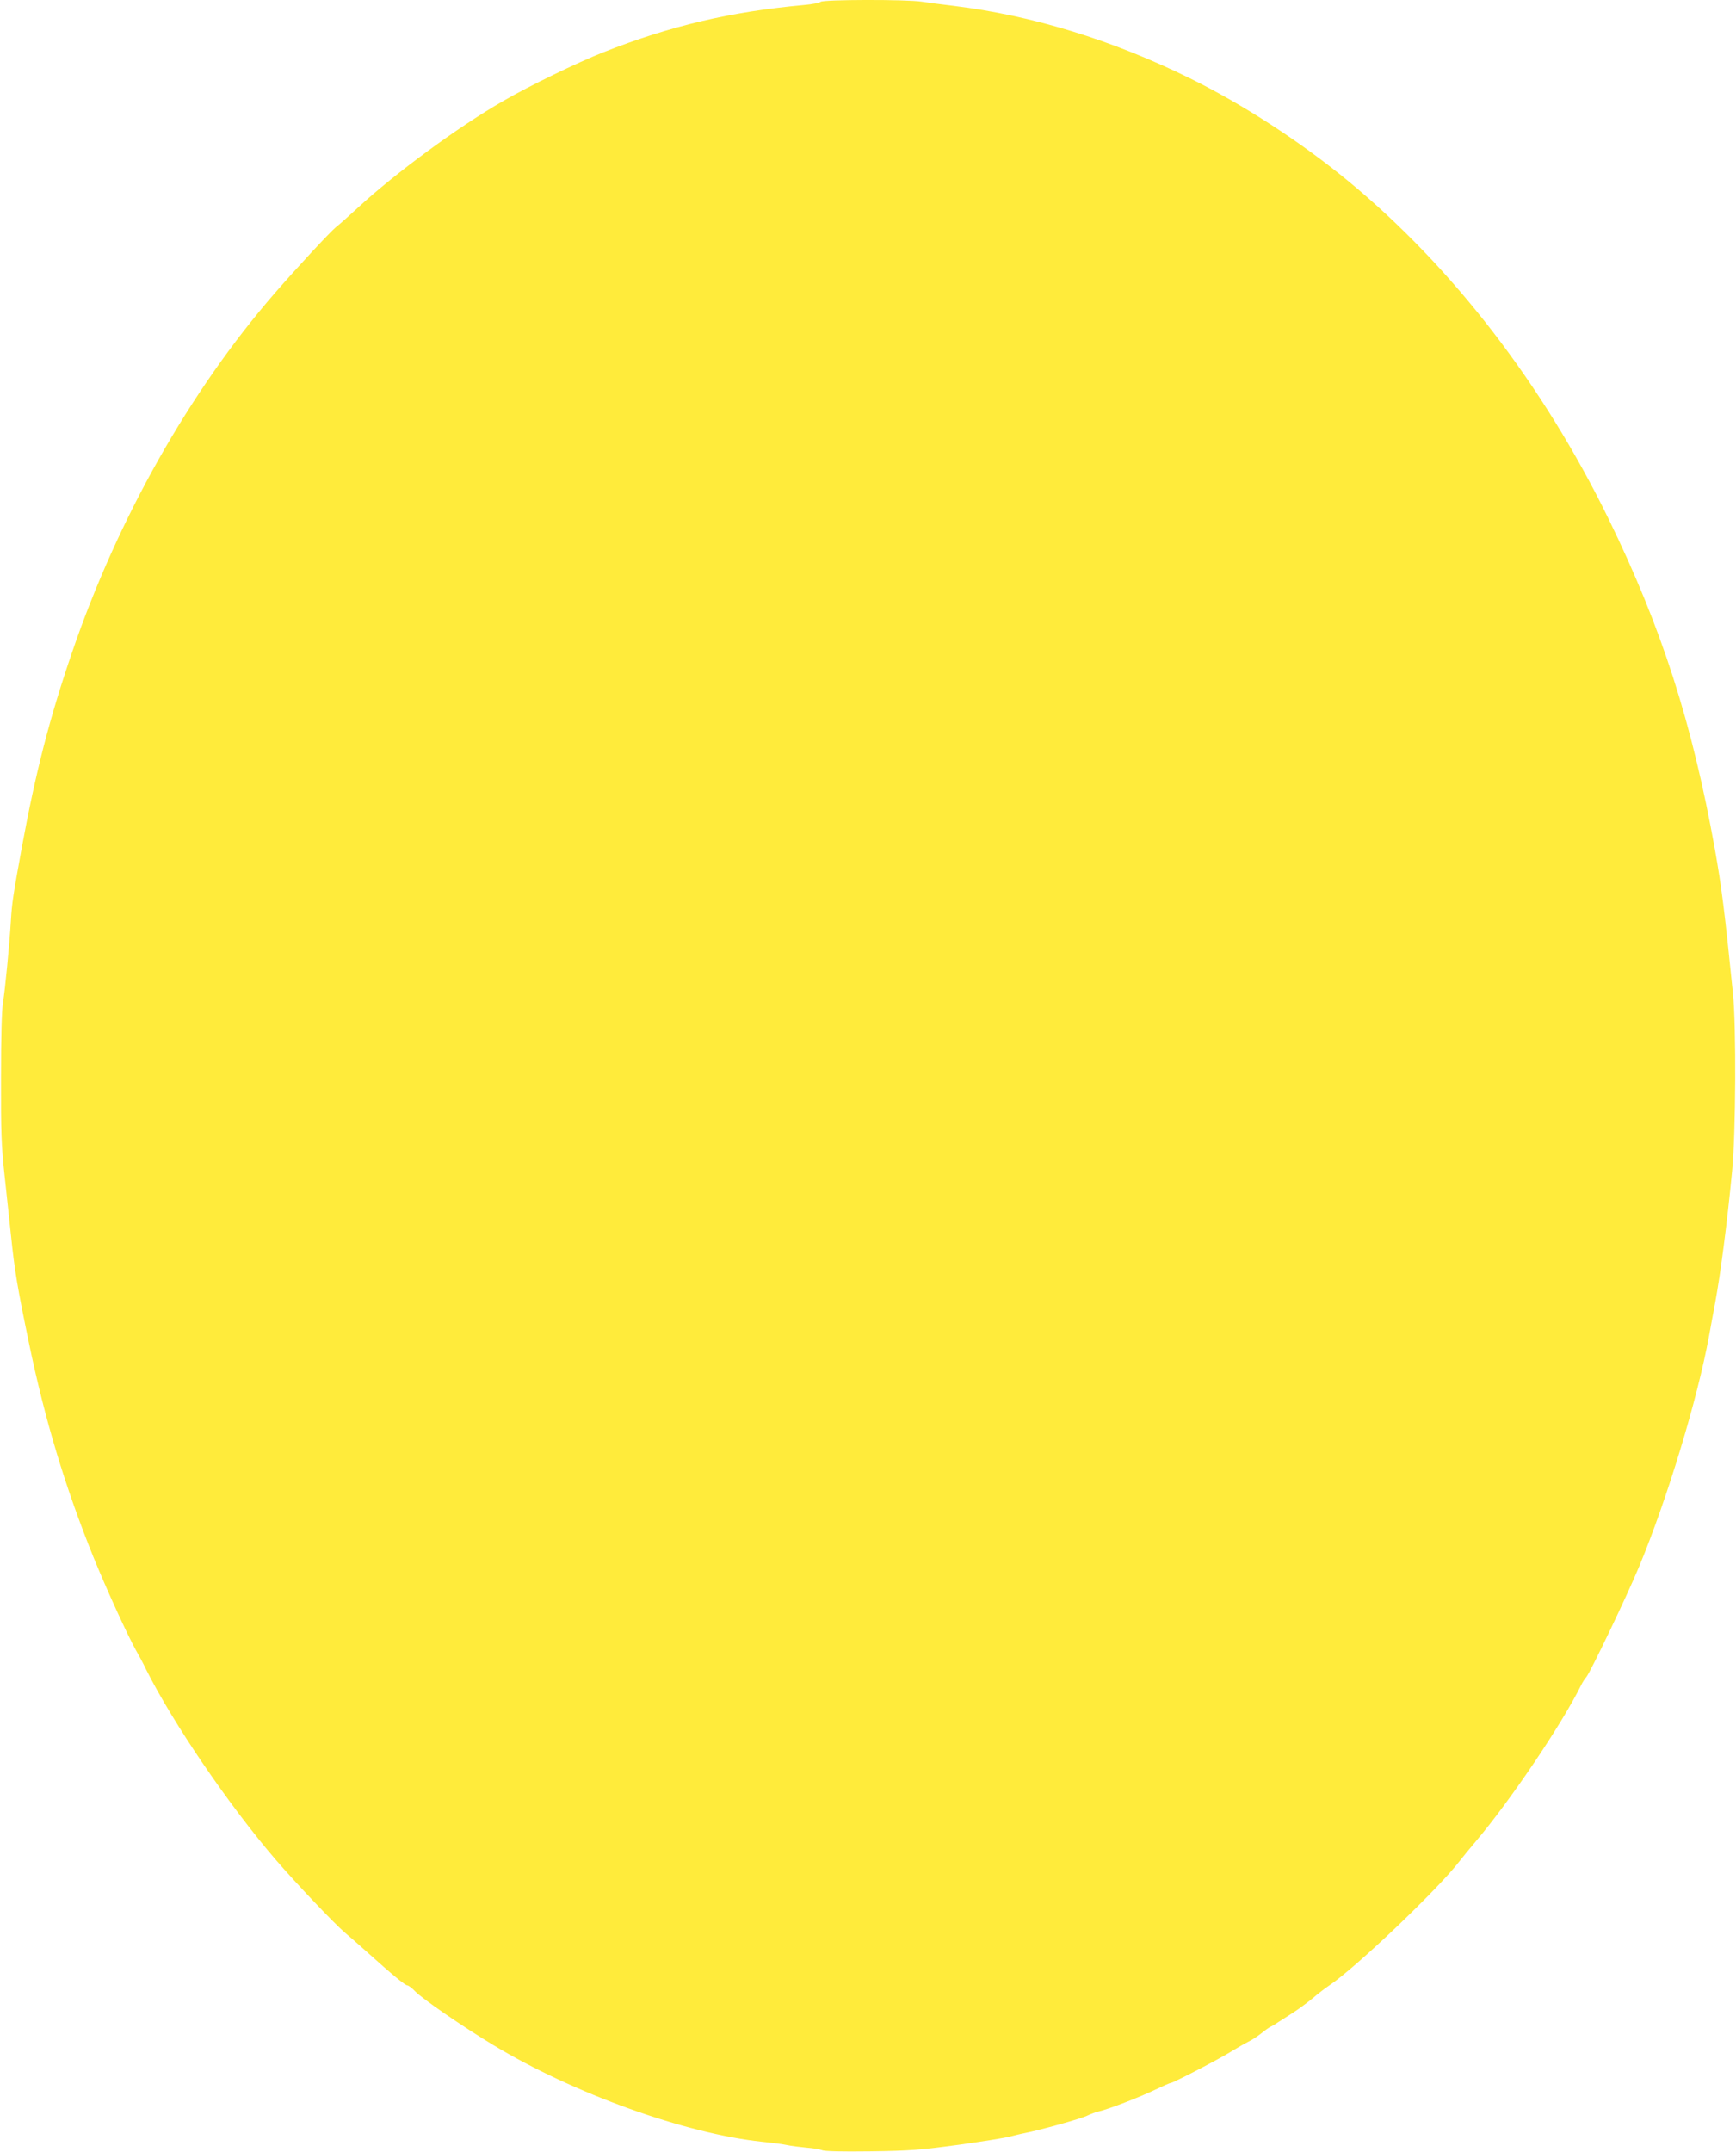 <?xml version="1.0" standalone="no"?>
<!DOCTYPE svg PUBLIC "-//W3C//DTD SVG 20010904//EN"
 "http://www.w3.org/TR/2001/REC-SVG-20010904/DTD/svg10.dtd">
<svg version="1.0" xmlns="http://www.w3.org/2000/svg"
 width="1033pt" height="1280pt" viewBox="0 0 1033 1280"
 preserveAspectRatio="xMidYMid meet">
<g transform="translate(0,1280) scale(0.1,-0.1)"
fill="#ffeb3b" stroke="none">
<path d="M4883 12789 c-6 -6 -51 -15 -100 -19 -438 -40 -795 -124 -1193 -281
-156 -62 -439 -199 -596 -290 -264 -151 -641 -428 -864 -634 -52 -48 -111
-101 -132 -117 -36 -30 -233 -242 -364 -393 -506 -583 -934 -1342 -1204 -2132
-135 -393 -218 -717 -300 -1163 -52 -286 -59 -332 -65 -435 -9 -148 -34 -406
-47 -488 -8 -46 -12 -209 -12 -447 -1 -319 2 -406 21 -580 12 -113 29 -272 38
-355 22 -215 39 -314 106 -638 97 -467 216 -860 384 -1277 81 -199 207 -474
257 -562 14 -24 40 -72 57 -108 161 -321 494 -810 774 -1135 118 -137 345
-376 408 -430 26 -22 88 -76 137 -120 142 -128 223 -195 236 -195 7 0 28 -16
47 -36 43 -44 282 -209 463 -318 478 -289 1144 -528 1601 -576 61 -6 128 -15
150 -20 22 -5 73 -11 113 -15 41 -3 82 -10 93 -15 12 -7 117 -9 286 -7 239 3
296 8 528 39 143 20 281 42 305 49 25 6 63 16 85 20 90 17 345 88 376 105 19
9 50 21 69 25 51 11 242 84 337 130 44 21 85 39 90 39 14 0 294 145 363 189
36 22 80 47 98 56 18 8 52 30 75 48 23 19 49 37 57 41 8 3 27 14 41 24 14 9
54 35 89 57 35 22 90 63 123 90 32 28 76 61 97 75 155 103 648 573 775 739 17
22 62 77 101 123 203 240 509 694 622 923 8 17 22 39 32 50 25 31 241 481 313
655 169 407 348 998 417 1375 12 66 28 154 36 195 32 174 71 472 101 785 22
223 25 860 5 1055 -50 495 -68 634 -107 855 -136 757 -317 1320 -634 1970
-391 799 -928 1496 -1546 2006 -285 235 -627 457 -944 613 -465 229 -939 374
-1406 431 -71 8 -158 20 -191 25 -88 14 -587 13 -601 -1z"/>
</g>
</svg>
